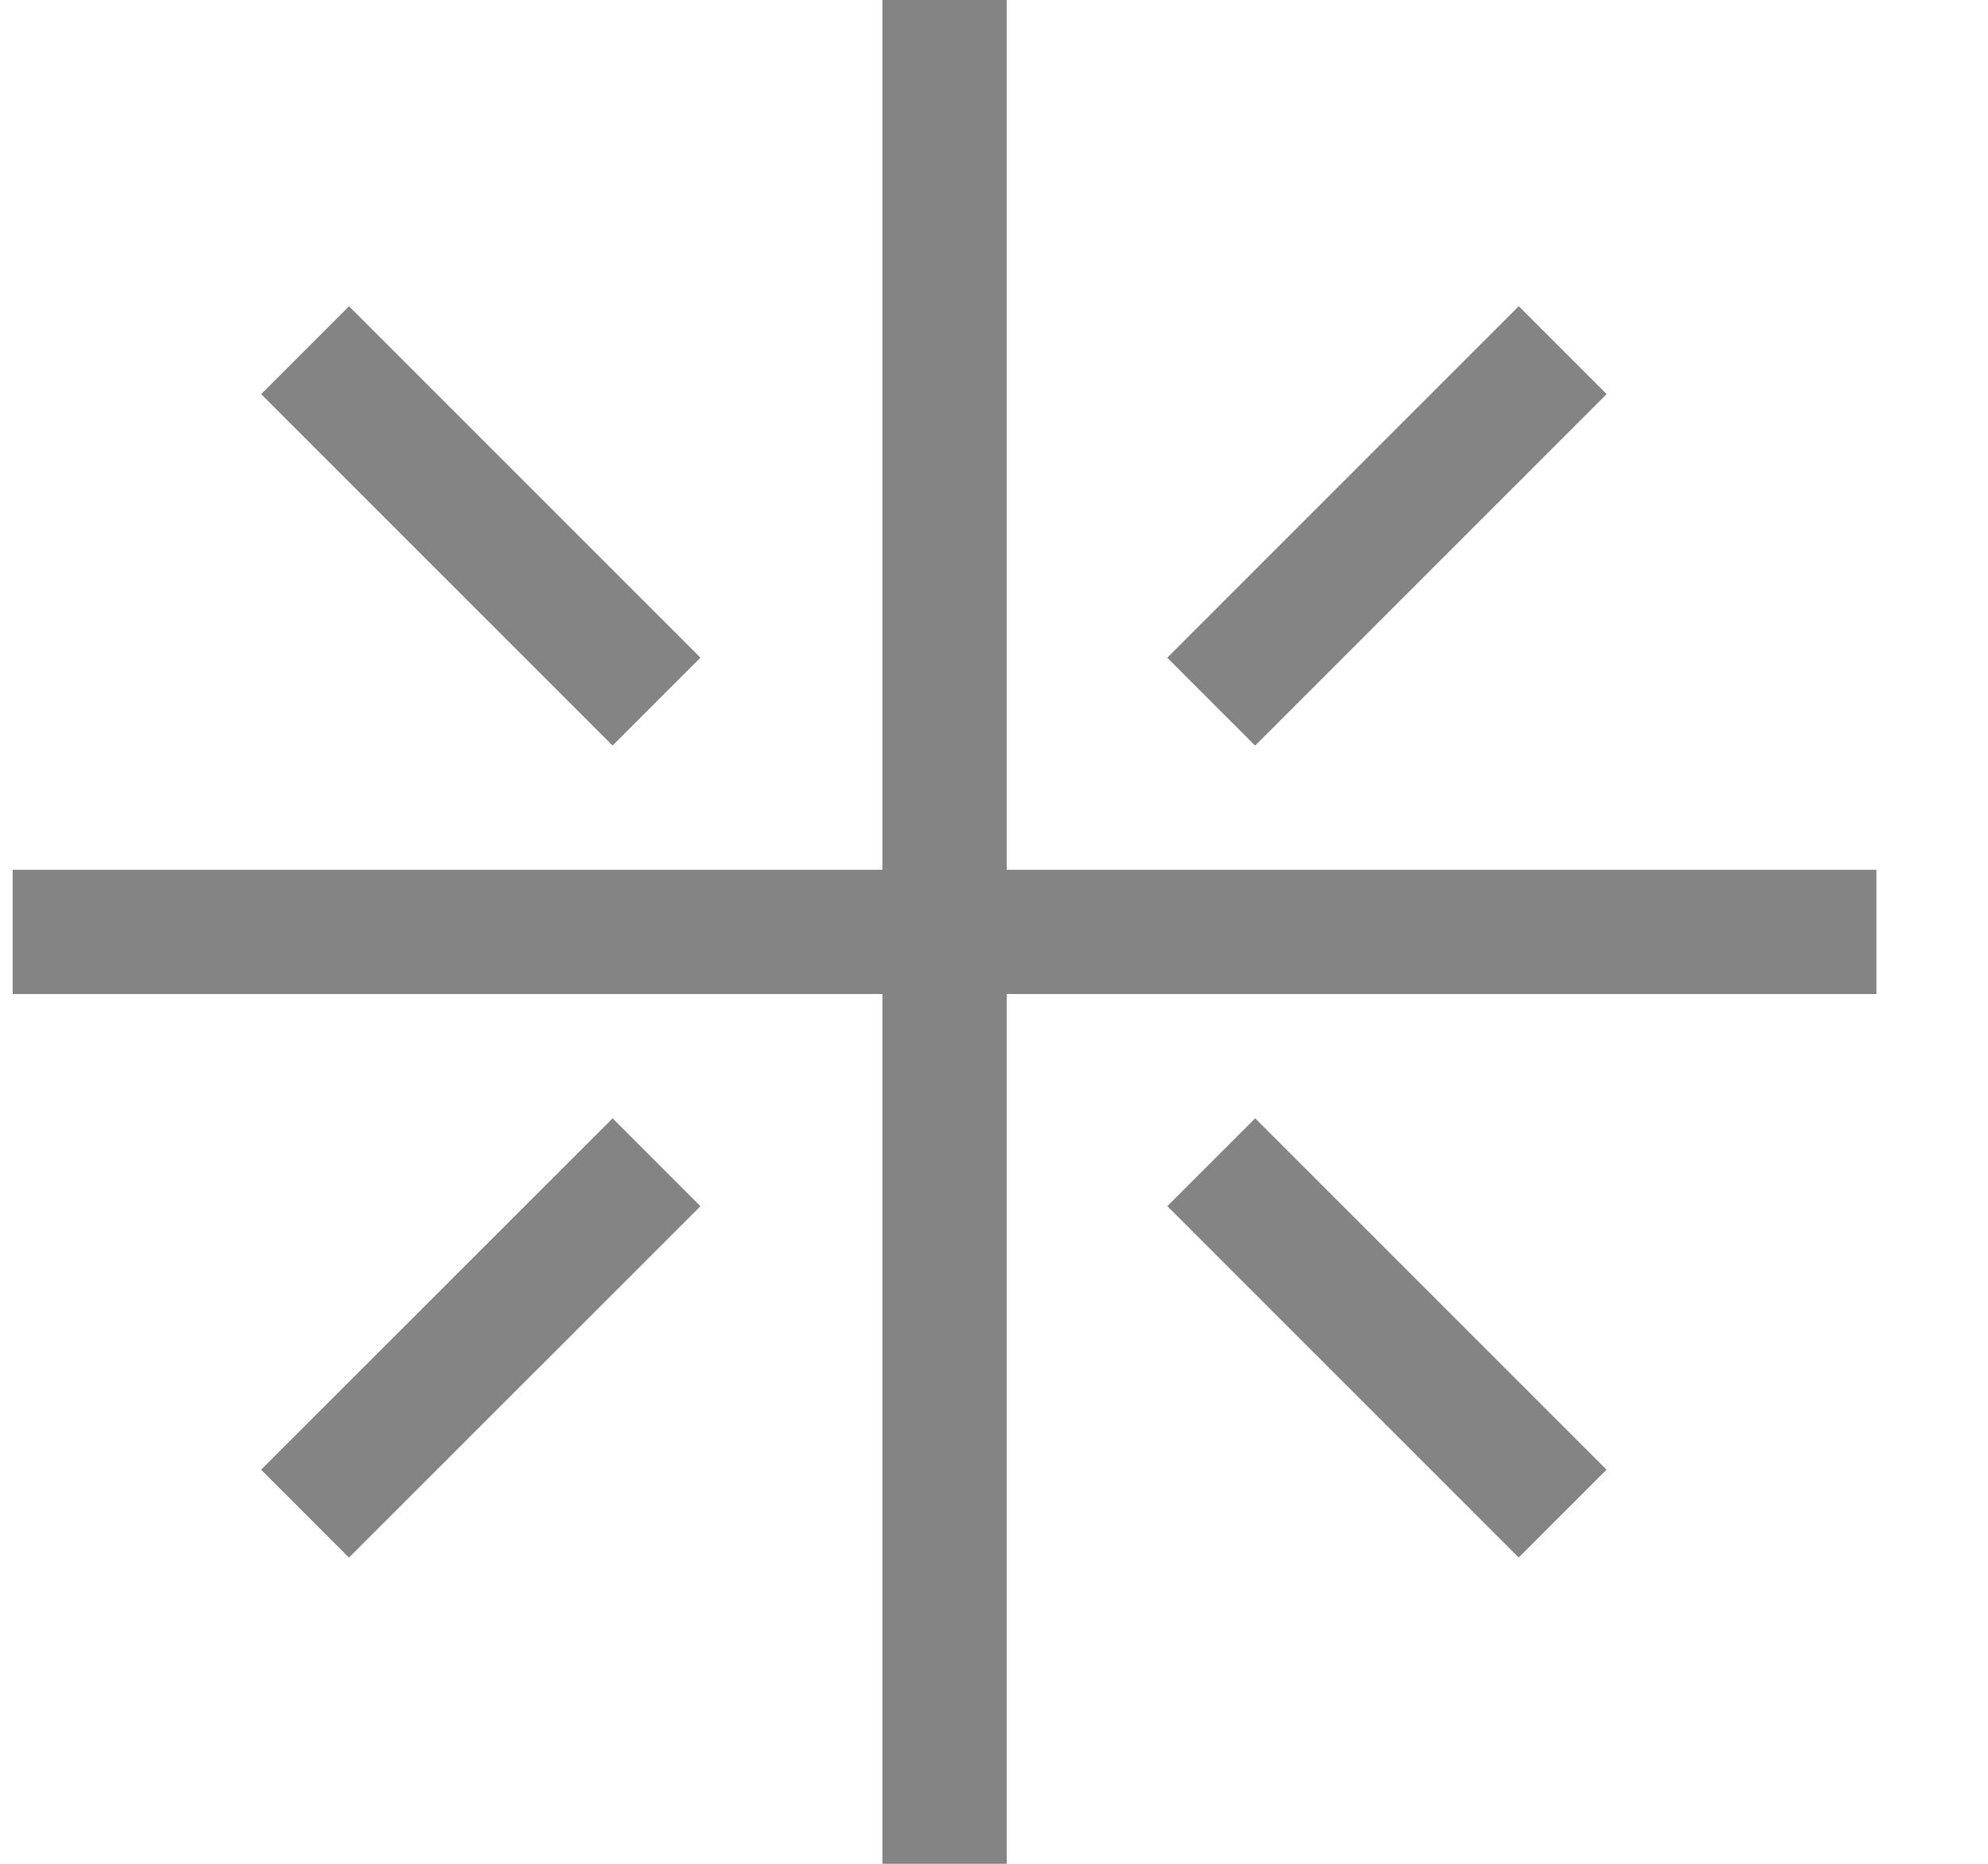<?xml version="1.0" encoding="UTF-8"?>
<svg xmlns="http://www.w3.org/2000/svg" width="16" height="15" viewBox="0 0 16 15" fill="none">
  <line x1="15.102" y1="7.5" x2="0.102" y2="7.5" stroke="#848484"></line>
  <line x1="7.602" y1="0" x2="7.602" y2="15" stroke="#848484"></line>
  <line x1="9.748" y1="5.647" x2="12.577" y2="2.818" stroke="#848484"></line>
  <line y1="-0.5" x2="4" y2="-0.5" transform="matrix(0.707 0.707 0.707 -0.707 10.102 9)" stroke="#848484"></line>
  <line y1="-0.5" x2="4" y2="-0.5" transform="matrix(-0.707 -0.707 -0.707 0.707 4.93 6)" stroke="#848484"></line>
  <line x1="5.284" y1="9.354" x2="2.455" y2="12.182" stroke="#848484"></line>
</svg>
